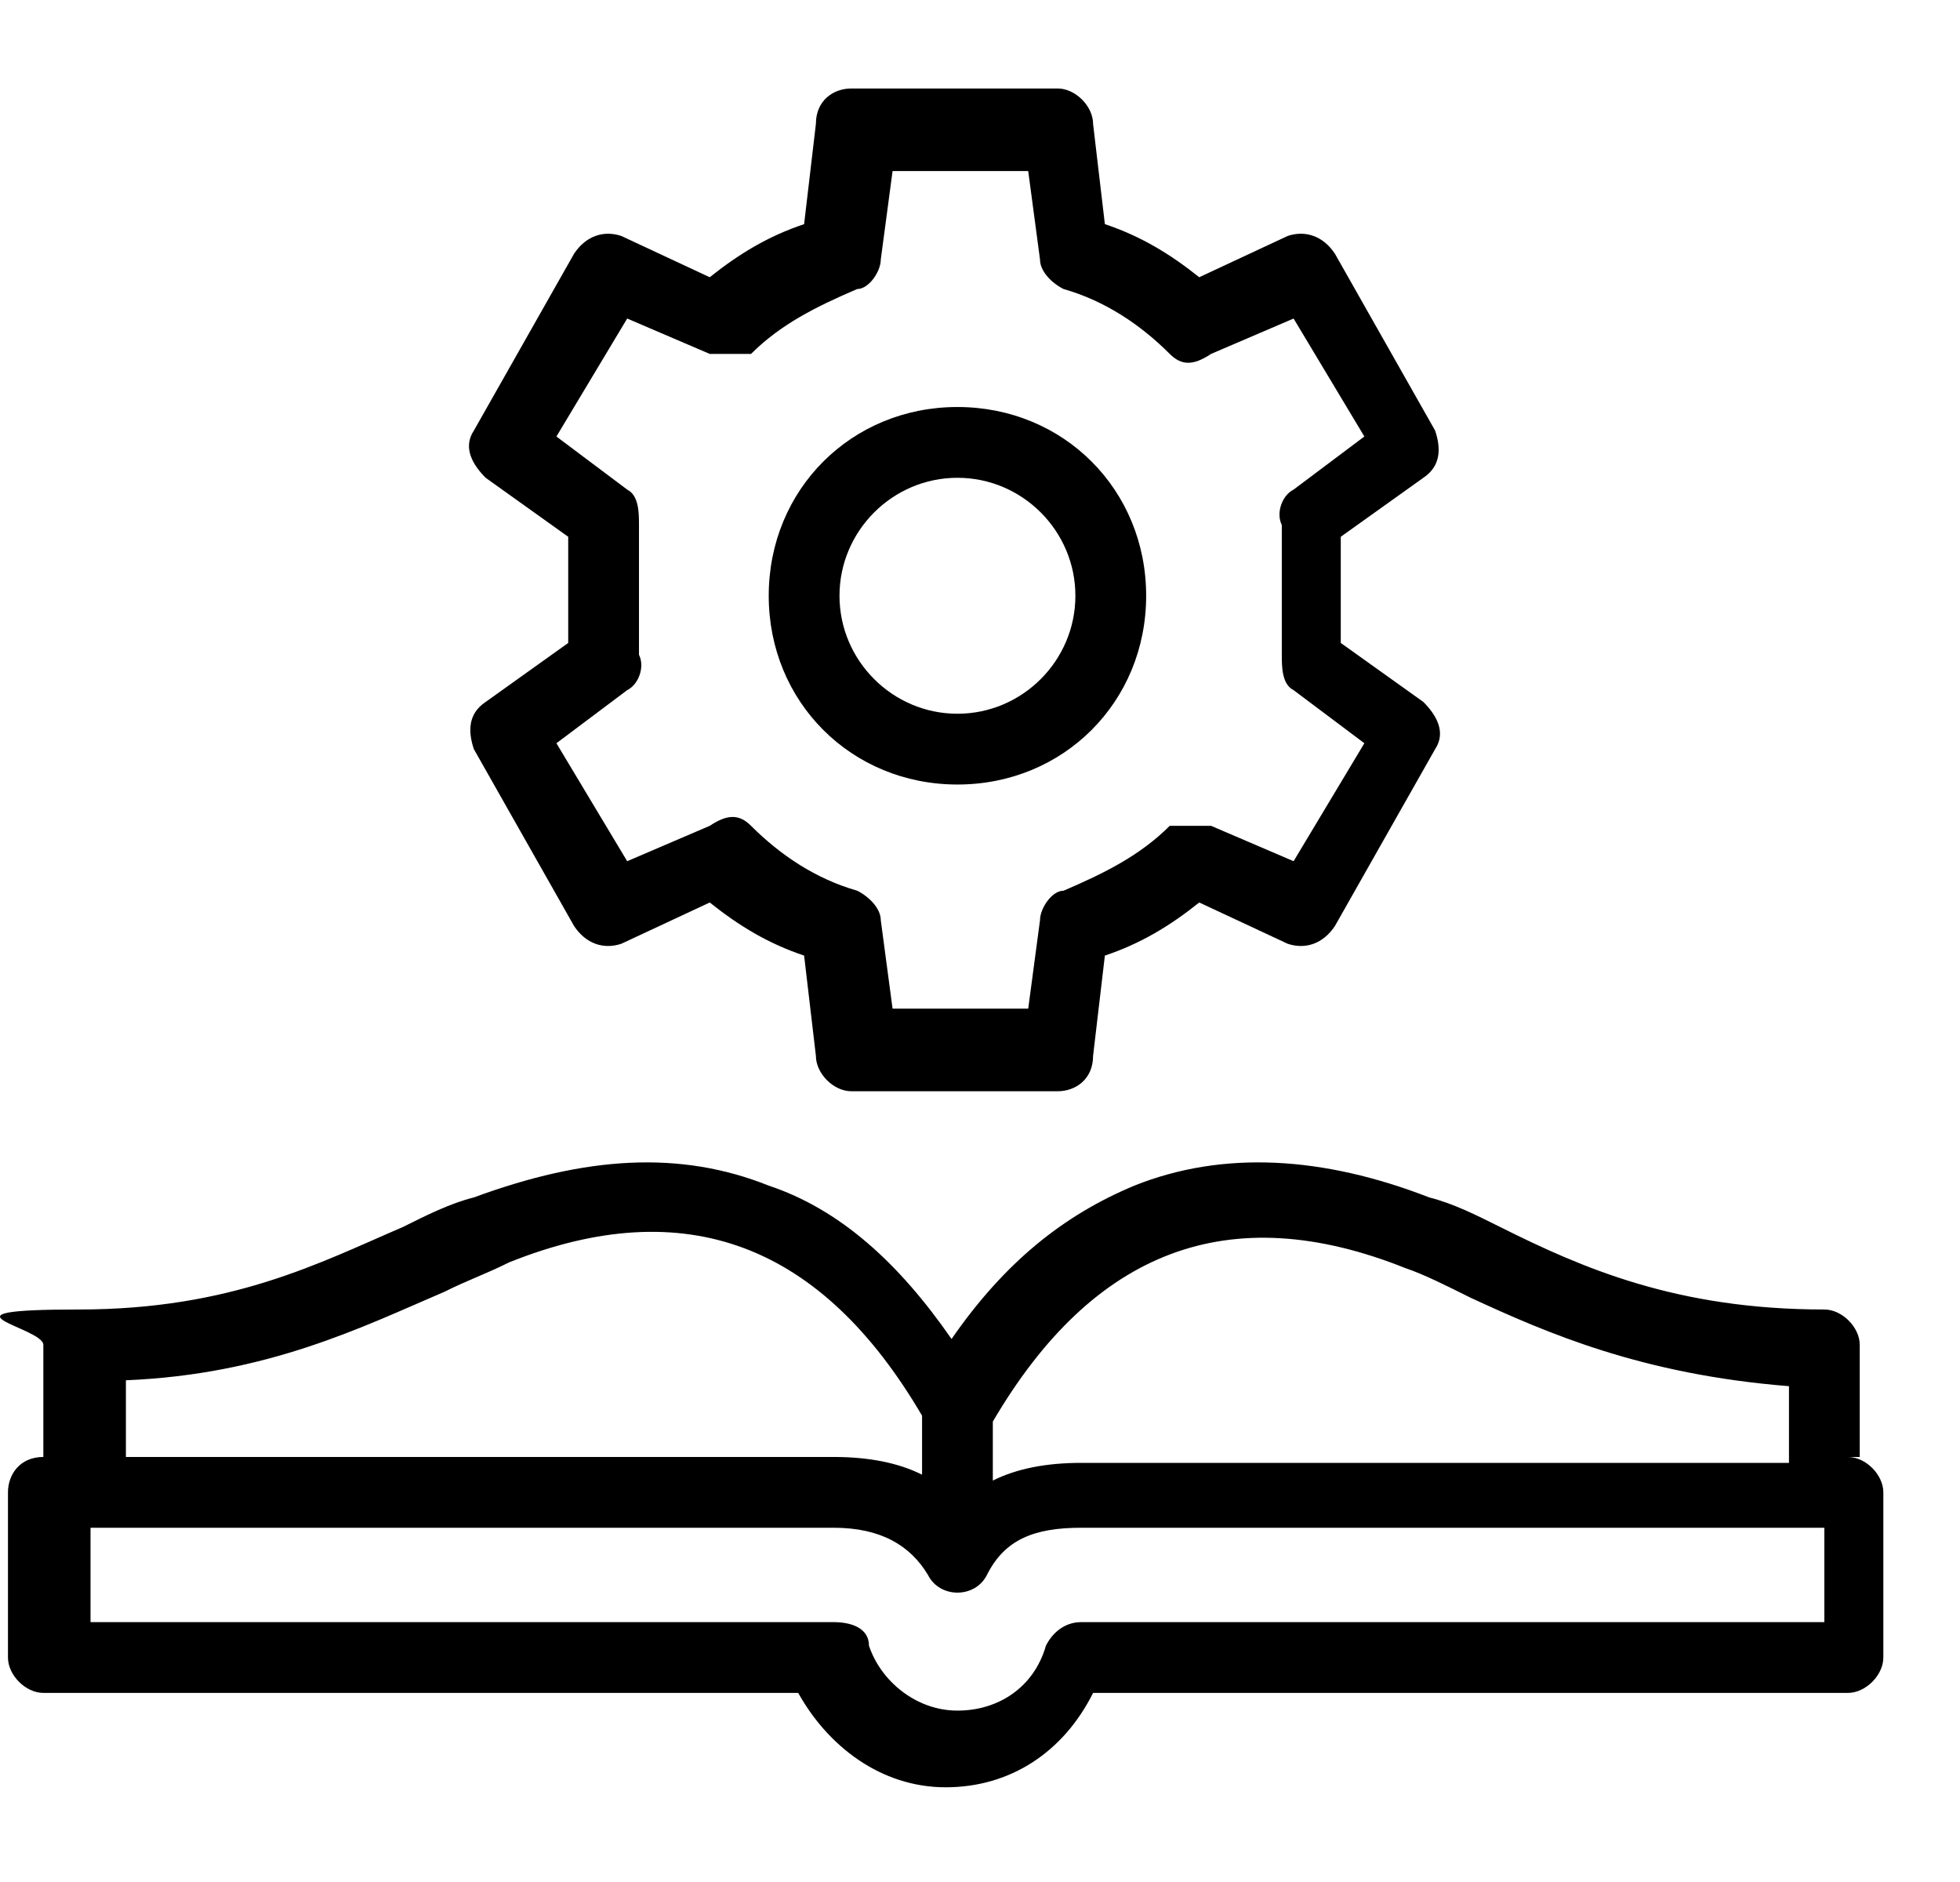 <?xml version="1.0" encoding="UTF-8"?>
<svg xmlns="http://www.w3.org/2000/svg" height="31.9" overflow="visible" viewBox="0 0 33.235 31.9" width="33.235">
  <g>
    <defs>
      <path id="path-1712918338668132831" d="M32 25.3 C32 25.3 32 25.3 32 25.3 C32 25.3 32 28.1 32 28.1 C32 28.1 32 28.1 32 28.1 C32 28.1 32 25.3 32 25.3 Z"></path>
    </defs>
    <path d="M32.235 25.3 C32.235 25.3 32.235 25.3 32.235 25.3 C32.235 25.3 32.235 28.1 32.235 28.1 C32.235 28.1 32.235 28.1 32.235 28.1 C32.235 28.1 32.235 25.3 32.235 25.3 Z" style="stroke-width: 0; stroke-linecap: butt; stroke-linejoin: miter; fill: rgb(0, 0, 0);"></path>
  </g>
  <g>
    <defs>
      <path id="path-1712918338667132829" d="M16 12 C17.1 12 18 11.1 18 10 C18 8.9 17.1 8 16 8 C14.9 8 14 8.9 14 10 C14 11.1 14.9 12 16 12 Z"></path>
    </defs>
    <path d="M16.235 12 C17.335 12 18.235 11.1 18.235 10 C18.235 8.9 17.335 8 16.235 8 C15.135 8 14.235 8.9 14.235 10 C14.235 11.1 15.135 12 16.235 12 Z" style="stroke-width: 0; stroke-linecap: butt; stroke-linejoin: miter; fill: none;"></path>
  </g>
  <g>
    <defs>
      <path id="path-1712918338667132827" d="M31.3,28.7h-12.8c-0.5,0.9 -1.4,1.6 -2.5,1.6c-1.1,0 -2,-0.6 -2.5,-1.6h-12.8c-0.3,0 -0.6,-0.3 -0.6,-0.6v-2.8c0,-0.3 0.3,-0.6 0.6,-0.6v-1.9c0,-0.3 0.3,-0.6 0.6,-0.6c2.5,0 4.1,-0.7 5.5,-1.4c0.4,-0.2 0.8,-0.4 1.2,-0.5c1.8,-0.7 3.5,-0.8 5,-0.2c1.2,0.5 2.2,1.3 3.1,2.6c0.9,-1.3 1.9,-2.2 3.1,-2.6c1.5,-0.6 3.1,-0.5 5,0.2c0.4,0.1 0.8,0.3 1.2,0.5c1.4,0.6 2.9,1.4 5.5,1.4c2.6,0 0.6,0.3 0.6,0.6v1.9v0c0.3,0 0.6,0.3 0.6,0.6v-25.3h-32.1v31.9h31.9v-3.8c0,0.3 -0.3,0.6 -0.6,0.6zM9.3,10c0,-0.3 0,-0.6 0,-0.9l-1.4,-1c-0.3,-0.2 -0.3,-0.5 -0.2,-0.8l1.7,-3c0.2,-0.3 0.5,-0.4 0.8,-0.3l1.5,0.7c0.5,-0.4 1,-0.7 1.6,-0.9l0.2,-1.7c0,-0.3 0.3,-0.6 0.6,-0.6h3.5c0.3,0 0.6,0.2 0.6,0.6l0.2,1.7c0.6,0.2 1.1,0.5 1.6,0.9l1.5,-0.7c0.3,-0.1 0.6,0 0.8,0.3l1.7,3c0.2,0.3 0,0.6 -0.2,0.8l-1.4,1c0,0.3 0,0.6 0,0.9c0,0.3 0,0.6 0,0.9l1.4,1c0.3,0.2 0.3,0.5 0.2,0.8l-1.7,3c-0.2,0.3 -0.5,0.4 -0.8,0.3l-1.5,-0.7c-0.5,0.4 -1,0.7 -1.6,0.9l-0.2,1.7c0,0.3 -0.3,0.6 -0.6,0.6h-3.5c-0.3,0 -0.6,-0.2 -0.6,-0.6l-0.2,-1.7c-0.6,-0.2 -1.1,-0.5 -1.6,-0.9l-1.5,0.7c-0.3,0.1 -0.6,0 -0.8,-0.3l-1.7,-3v0c-0.2,-0.3 0,-0.6 0.2,-0.8l1.4,-1c0,-0.3 0,-0.6 0,-0.9z"></path>
    </defs>
    <path d="M31.3,28.7h-12.8c-0.5,0.9 -1.4,1.6 -2.5,1.6c-1.1,0 -2,-0.6 -2.5,-1.6h-12.8c-0.3,0 -0.6,-0.3 -0.6,-0.6v-2.8c0,-0.3 0.3,-0.6 0.6,-0.6v-1.9c0,-0.3 0.3,-0.6 0.6,-0.6c2.5,0 4.1,-0.7 5.5,-1.4c0.4,-0.2 0.8,-0.4 1.2,-0.5c1.8,-0.7 3.5,-0.8 5,-0.2c1.2,0.5 2.2,1.3 3.1,2.6c0.9,-1.3 1.9,-2.2 3.1,-2.6c1.5,-0.6 3.1,-0.5 5,0.2c0.4,0.1 0.8,0.3 1.2,0.5c1.4,0.6 2.9,1.4 5.5,1.4c2.6,0 0.6,0.3 0.6,0.6v1.9v0c0.3,0 0.6,0.3 0.6,0.6v-25.3h-32.1v31.9h31.9v-3.8c0,0.3 -0.3,0.6 -0.6,0.6zM9.3,10c0,-0.3 0,-0.6 0,-0.9l-1.4,-1c-0.3,-0.2 -0.3,-0.5 -0.2,-0.8l1.7,-3c0.2,-0.3 0.5,-0.4 0.8,-0.3l1.5,0.7c0.5,-0.4 1,-0.7 1.6,-0.9l0.2,-1.7c0,-0.3 0.3,-0.6 0.6,-0.6h3.5c0.3,0 0.6,0.2 0.6,0.6l0.2,1.7c0.6,0.2 1.1,0.5 1.6,0.9l1.5,-0.7c0.3,-0.1 0.6,0 0.8,0.3l1.7,3c0.2,0.3 0,0.6 -0.2,0.8l-1.4,1c0,0.3 0,0.6 0,0.9c0,0.3 0,0.6 0,0.9l1.4,1c0.3,0.2 0.3,0.5 0.2,0.8l-1.7,3c-0.2,0.3 -0.5,0.4 -0.8,0.3l-1.5,-0.7c-0.5,0.4 -1,0.7 -1.6,0.9l-0.2,1.7c0,0.3 -0.3,0.6 -0.6,0.6h-3.5c-0.3,0 -0.6,-0.2 -0.6,-0.6l-0.2,-1.7c-0.6,-0.2 -1.1,-0.5 -1.6,-0.9l-1.5,0.7c-0.3,0.1 -0.6,0 -0.8,-0.3l-1.7,-3v0c-0.2,-0.3 0,-0.6 0.2,-0.8l1.4,-1c0,-0.3 0,-0.6 0,-0.9z" style="stroke-width: 0; stroke-linecap: butt; stroke-linejoin: miter; fill: none;" transform="translate(0.235, 0) rotate(0)"></path>
  </g>
  <g>
    <defs>
      <path id="path-1712918338667132825" d="M30.1 24.7 C30.1 24.7 30.1 23.4 30.1 23.4 C27.7 23.3 26.1 22.5 24.7 21.9 C24.3 21.7 24 21.6 23.6 21.4 C20.6 20.2 18.3 21.1 16.6 24 C16.6 24 16.6 25 16.6 25 C17 24.8 17.5 24.7 18.1 24.7 C18.1 24.7 30.1 24.7 30.1 24.7 Z"></path>
    </defs>
    <path d="M30.335 24.7 C30.335 24.7 30.335 23.4 30.335 23.4 C27.935 23.3 26.335 22.5 24.935 21.9 C24.535 21.7 24.235 21.6 23.835 21.4 C20.835 20.2 18.535 21.1 16.835 24 C16.835 24 16.835 25 16.835 25 C17.235 24.8 17.735 24.7 18.335 24.7 C18.335 24.7 30.335 24.7 30.335 24.7 Z" style="stroke-width: 0; stroke-linecap: butt; stroke-linejoin: miter; fill: none;"></path>
  </g>
  <g>
    <defs>
      <path id="path-1712918338667132823" d="M2.6,11.1c0.2,0 0.5,0 0.7,0c0.5,0.5 1.1,0.8 1.8,1.1c0.2,0 0.4,0.3 0.4,0.5l0.2,1.5h2.3l0.2,-1.5c0,-0.2 0.2,-0.4 0.4,-0.5c0.7,-0.2 1.3,-0.6 1.8,-1.1c0.2,-0.2 0.4,-0.2 0.7,0l1.4,0.6l1.2,-2l-1.2,-0.9c-0.2,-0.1 -0.3,-0.4 -0.2,-0.6c0,-0.3 0,-0.7 0,-1.1c0,-0.4 0,-0.7 0,-1.1c0,-0.2 0,-0.5 0.2,-0.6l1.2,-0.9l-1.2,-2l-1.4,0.6c-0.2,0 -0.5,0 -0.7,0c-0.5,-0.5 -1.1,-0.8 -1.8,-1.1c-0.2,0 -0.4,-0.3 -0.4,-0.5l-0.2,-1.5h-2.3l-0.2,1.5c0,0.2 -0.2,0.4 -0.4,0.5c-0.7,0.2 -1.3,0.6 -1.8,1.1c-0.2,0.2 -0.4,0.2 -0.7,0l-1.4,-0.6l-1.2,2l1.2,0.9c0.2,0.1 0.3,0.4 0.2,0.6c0,0.3 0,0.7 0,1.1c0,0.4 0,0.7 0,1.1c0,0.2 0,0.5 -0.2,0.6l-1.2,0.9l1.2,2zM6.8,3.9c1.8,0 3.2,1.4 3.2,3.2c0,1.8 -1.4,3.2 -3.2,3.2c-1.8,0 -3.2,-1.4 -3.2,-3.2c0,-1.8 1.4,-3.2 3.2,-3.2z"></path>
    </defs>
    <path d="M2.6,11.1c0.2,0 0.5,0 0.7,0c0.5,0.5 1.1,0.8 1.8,1.1c0.2,0 0.4,0.3 0.4,0.5l0.2,1.5h2.3l0.2,-1.5c0,-0.2 0.2,-0.4 0.4,-0.5c0.7,-0.2 1.3,-0.6 1.8,-1.1c0.2,-0.2 0.4,-0.2 0.7,0l1.4,0.6l1.2,-2l-1.2,-0.9c-0.2,-0.1 -0.3,-0.4 -0.2,-0.6c0,-0.3 0,-0.7 0,-1.1c0,-0.4 0,-0.7 0,-1.1c0,-0.2 0,-0.5 0.2,-0.6l1.2,-0.9l-1.2,-2l-1.4,0.6c-0.2,0 -0.5,0 -0.7,0c-0.5,-0.5 -1.1,-0.8 -1.8,-1.1c-0.2,0 -0.4,-0.3 -0.4,-0.5l-0.2,-1.5h-2.3l-0.2,1.5c0,0.2 -0.2,0.4 -0.4,0.5c-0.7,0.2 -1.3,0.6 -1.8,1.1c-0.2,0.2 -0.4,0.2 -0.7,0l-1.4,-0.6l-1.2,2l1.2,0.9c0.2,0.1 0.3,0.4 0.2,0.6c0,0.3 0,0.7 0,1.1c0,0.4 0,0.7 0,1.1c0,0.2 0,0.5 -0.2,0.6l-1.2,0.9l1.2,2zM6.8,3.9c1.8,0 3.2,1.4 3.2,3.2c0,1.8 -1.4,3.2 -3.2,3.2c-1.8,0 -3.2,-1.4 -3.2,-3.2c0,-1.8 1.4,-3.2 3.2,-3.2z" style="stroke-width: 0; stroke-linecap: butt; stroke-linejoin: miter; fill: none;" transform="translate(9.435, 2.9) rotate(0)"></path>
  </g>
  <g>
    <defs>
      <path id="path-1712918338667132821" d="M15.4 25 C15.4 25 15.4 24 15.4 24 C13.7 21.1 11.4 20.2 8.4 21.4 C8.1 21.5 7.7 21.7 7.3 21.9 C6 22.5 4.4 23.2 1.9 23.4 C1.9 23.4 1.9 24.7 1.9 24.7 C1.9 24.7 13.9 24.7 13.9 24.7 C14.5 24.7 15 24.8 15.4 25 C15.4 25 15.4 25 15.4 25 Z"></path>
    </defs>
    <path d="M15.635 25 C15.635 25 15.635 24 15.635 24 C13.935 21.1 11.635 20.2 8.635 21.4 C8.335 21.5 7.935 21.7 7.535 21.9 C6.235 22.5 4.635 23.2 2.135 23.4 C2.135 23.4 2.135 24.7 2.135 24.7 C2.135 24.7 14.135 24.7 14.135 24.7 C14.735 24.7 15.235 24.8 15.635 25 C15.635 25 15.635 25 15.635 25 Z" style="stroke-width: 0; stroke-linecap: butt; stroke-linejoin: miter; fill: none;"></path>
  </g>
  <g>
    <defs>
      <path id="path-1712918338667132819" d="M16.5 26.8 C16.4 27 16.2 27.1 16 27.1 C15.8 27.1 15.6 27 15.5 26.8 C15.2 26.2 14.7 26 13.9 26 C13.9 26 1.3 26 1.3 26 C1.3 26 1.3 27.6 1.3 27.6 C1.3 27.6 13.9 27.6 13.9 27.6 C14.2 27.6 14.4 27.8 14.5 28 C14.7 28.7 15.3 29.1 16 29.1 C16.7 29.1 17.3 28.6 17.5 28 C17.5 27.7 17.8 27.6 18.1 27.6 C18.1 27.6 30.7 27.6 30.7 27.6 C30.7 27.6 30.7 26 30.7 26 C30.7 26 18.1 26 18.1 26 C17.3 26 16.8 26.3 16.5 26.8 C16.5 26.8 16.5 26.8 16.5 26.8 Z"></path>
    </defs>
    <path d="M16.735 26.8 C16.635 27 16.435 27.1 16.235 27.1 C16.035 27.1 15.835 27 15.735 26.8 C15.435 26.2 14.935 26 14.135 26 C14.135 26 1.535 26 1.535 26 C1.535 26 1.535 27.6 1.535 27.6 C1.535 27.6 14.135 27.6 14.135 27.6 C14.435 27.6 14.635 27.8 14.735 28 C14.935 28.7 15.535 29.1 16.235 29.1 C16.935 29.1 17.535 28.6 17.735 28 C17.735 27.7 18.035 27.6 18.335 27.6 C18.335 27.6 30.935 27.6 30.935 27.6 C30.935 27.6 30.935 26 30.935 26 C30.935 26 18.335 26 18.335 26 C17.535 26 17.035 26.3 16.735 26.8 C16.735 26.8 16.735 26.8 16.735 26.8 Z" style="stroke-width: 0; stroke-linecap: butt; stroke-linejoin: miter; fill: none;"></path>
  </g>
  <g>
    <defs>
      <path id="path-1712918338667132817" d="M31.535,4.994v0v-1.9c0,-0.3 -0.3,-0.6 -0.6,-0.6c-2.5,0 -4.1,-0.7 -5.5,-1.4c-0.4,-0.2 -0.8,-0.4 -1.2,-0.5c-1.8,-0.7 -3.5,-0.8 -5,-0.2c-1.2,0.5 -2.2,1.3 -3.1,2.6c-0.9,-1.3 -1.9,-2.2 -3.1,-2.6c-1.5,-0.6 -3.1,-0.5 -5,0.2c-0.4,0.1 -0.8,0.3 -1.2,0.5c-1.4,0.6 -2.9,1.4 -5.5,1.4c-2.6,0 -0.6,0.3 -0.6,0.6v1.9c-0.4,0 -0.6,0.3 -0.6,0.6v2.8c0,0.3 0.3,0.6 0.6,0.6h12.8c0.5,0.9 1.4,1.6 2.5,1.6c1.1,0 2,-0.6 2.5,-1.6h12.8c0.3,0 0.6,-0.3 0.6,-0.6v-2.8c0,-0.3 -0.3,-0.6 -0.6,-0.6zM16.835,4.394c1.7,-2.9 4,-3.8 7,-2.6c0.3,0.1 0.7,0.3 1.1,0.5c1.3,0.6 2.9,1.3 5.4,1.5v1.3h-12c-0.6,0 -1.1,0.1 -1.5,0.3zM2.135,3.694c2.4,-0.1 4,-0.9 5.4,-1.5c0.4,-0.2 0.7,-0.3 1.1,-0.5c3,-1.2 5.3,-0.3 7,2.6v1c-0.4,-0.2 -0.9,-0.3 -1.5,-0.3h-12zM30.935,7.794h-12.6c-0.3,0 -0.5,0.2 -0.6,0.4c-0.2,0.7 -0.8,1.1 -1.5,1.1c-0.7,0 -1.3,-0.5 -1.5,-1.1c0,-0.3 -0.3,-0.4 -0.6,-0.4h-12.6v-1.6h12.6c0.8,0 1.3,0.3 1.6,0.8c0.1,0.2 0.3,0.3 0.5,0.3c0.2,0 0.4,-0.1 0.5,-0.3c0.3,-0.6 0.8,-0.8 1.6,-0.8h12.6z"></path>
    </defs>
    <path d="M31.535,4.994v0v-1.9c0,-0.3 -0.3,-0.6 -0.6,-0.6c-2.5,0 -4.1,-0.7 -5.5,-1.4c-0.4,-0.2 -0.8,-0.4 -1.2,-0.5c-1.8,-0.7 -3.5,-0.8 -5,-0.2c-1.2,0.5 -2.2,1.3 -3.1,2.6c-0.9,-1.3 -1.9,-2.2 -3.1,-2.6c-1.5,-0.6 -3.1,-0.5 -5,0.2c-0.4,0.1 -0.8,0.3 -1.2,0.5c-1.4,0.6 -2.9,1.4 -5.5,1.4c-2.6,0 -0.6,0.3 -0.6,0.6v1.9c-0.4,0 -0.6,0.3 -0.6,0.6v2.8c0,0.3 0.3,0.6 0.6,0.6h12.8c0.5,0.9 1.4,1.6 2.5,1.6c1.1,0 2,-0.6 2.5,-1.6h12.8c0.3,0 0.6,-0.3 0.6,-0.6v-2.8c0,-0.3 -0.3,-0.6 -0.6,-0.6zM16.835,4.394c1.7,-2.9 4,-3.8 7,-2.6c0.3,0.1 0.7,0.3 1.1,0.5c1.3,0.6 2.9,1.3 5.4,1.5v1.3h-12c-0.6,0 -1.1,0.1 -1.5,0.3zM2.135,3.694c2.4,-0.1 4,-0.9 5.4,-1.5c0.4,-0.2 0.7,-0.3 1.1,-0.5c3,-1.2 5.3,-0.3 7,2.6v1c-0.4,-0.2 -0.9,-0.3 -1.5,-0.3h-12zM30.935,7.794h-12.6c-0.3,0 -0.5,0.2 -0.6,0.4c-0.2,0.7 -0.8,1.1 -1.5,1.1c-0.7,0 -1.3,-0.5 -1.5,-1.1c0,-0.3 -0.3,-0.4 -0.6,-0.4h-12.6v-1.6h12.6c0.8,0 1.3,0.3 1.6,0.8c0.1,0.2 0.3,0.3 0.5,0.3c0.2,0 0.4,-0.1 0.5,-0.3c0.3,-0.6 0.8,-0.8 1.6,-0.8h12.6z" style="stroke-width: 0; stroke-linecap: butt; stroke-linejoin: miter; fill: rgb(0, 0, 0);" transform="translate(-0, 19.706) rotate(0)"></path>
  </g>
  <g>
    <defs>
      <path id="path-1712918338667132815" d="M0.083,11.2v0l1.7,3c0.2,0.3 0.5,0.4 0.8,0.3l1.5,-0.7c0.5,0.4 1,0.7 1.6,0.9l0.2,1.7c0,0.3 0.3,0.6 0.6,0.6h3.5c0.3,0 0.6,-0.2 0.6,-0.6l0.2,-1.7c0.6,-0.2 1.1,-0.5 1.6,-0.9l1.5,0.7c0.3,0.1 0.6,0 0.8,-0.3l1.7,-3c0.2,-0.3 0,-0.6 -0.2,-0.8l-1.4,-1c0,-0.3 0,-0.6 0,-0.9c0,-0.3 0,-0.6 0,-0.9l1.4,-1c0.3,-0.2 0.3,-0.5 0.2,-0.8l-1.7,-3c-0.2,-0.3 -0.5,-0.4 -0.8,-0.3l-1.5,0.7c-0.5,-0.4 -1,-0.7 -1.6,-0.9l-0.2,-1.7c0,-0.3 -0.3,-0.6 -0.6,-0.6h-3.5c-0.3,0 -0.6,0.2 -0.6,0.6l-0.2,1.7c-0.6,0.2 -1.1,0.5 -1.6,0.9l-1.5,-0.7c-0.3,-0.1 -0.6,0 -0.8,0.3l-1.7,3c-0.2,0.3 0,0.6 0.2,0.8l1.4,1c0,0.3 0,0.6 0,0.9c0,0.3 0,0.6 0,0.9l-1.4,1c-0.3,0.2 -0.3,0.5 -0.2,0.8zM2.683,10.2c0.2,-0.1 0.3,-0.4 0.2,-0.6c0,-0.3 0,-0.7 0,-1.1c0,-0.4 0,-0.7 0,-1.1c0,-0.2 0,-0.5 -0.2,-0.6l-1.2,-0.9l1.2,-2l1.4,0.6c0.2,0 0.5,0 0.7,0c0.5,-0.5 1.1,-0.8 1.8,-1.1c0.2,0 0.4,-0.3 0.4,-0.5l0.2,-1.5h2.3l0.2,1.5c0,0.2 0.2,0.4 0.4,0.5c0.7,0.2 1.3,0.6 1.8,1.1c0.2,0.2 0.4,0.2 0.7,0l1.4,-0.6l1.2,2l-1.2,0.9c-0.2,0.1 -0.3,0.4 -0.2,0.6c0,0.3 0,0.7 0,1.1c0,0.4 0,0.7 0,1.1c0,0.2 0,0.5 0.2,0.6l1.2,0.9l-1.2,2l-1.4,-0.6c-0.2,0 -0.5,0 -0.7,0c-0.5,0.5 -1.1,0.8 -1.8,1.1c-0.2,0 -0.4,0.3 -0.4,0.5l-0.2,1.5h-2.3l-0.2,-1.5c0,-0.2 -0.2,-0.4 -0.4,-0.5c-0.7,-0.2 -1.3,-0.6 -1.8,-1.1c-0.2,-0.2 -0.4,-0.2 -0.7,0l-1.4,0.6l-1.2,-2z"></path>
    </defs>
    <path d="M0.083,11.2v0l1.7,3c0.2,0.3 0.5,0.4 0.8,0.3l1.5,-0.7c0.5,0.4 1,0.7 1.6,0.9l0.2,1.7c0,0.3 0.3,0.6 0.6,0.6h3.5c0.3,0 0.6,-0.2 0.6,-0.6l0.2,-1.7c0.6,-0.2 1.1,-0.5 1.6,-0.9l1.5,0.7c0.3,0.1 0.6,0 0.8,-0.3l1.7,-3c0.2,-0.3 0,-0.6 -0.2,-0.8l-1.4,-1c0,-0.3 0,-0.6 0,-0.9c0,-0.3 0,-0.6 0,-0.9l1.4,-1c0.3,-0.2 0.3,-0.5 0.2,-0.8l-1.7,-3c-0.2,-0.3 -0.5,-0.4 -0.8,-0.3l-1.5,0.7c-0.5,-0.4 -1,-0.7 -1.6,-0.9l-0.2,-1.7c0,-0.3 -0.3,-0.6 -0.6,-0.6h-3.5c-0.3,0 -0.6,0.2 -0.6,0.6l-0.2,1.7c-0.6,0.2 -1.1,0.5 -1.6,0.9l-1.5,-0.7c-0.3,-0.1 -0.6,0 -0.8,0.3l-1.7,3c-0.2,0.3 0,0.6 0.2,0.8l1.4,1c0,0.3 0,0.6 0,0.9c0,0.3 0,0.6 0,0.9l-1.4,1c-0.3,0.2 -0.3,0.5 -0.2,0.8zM2.683,10.2c0.2,-0.1 0.3,-0.4 0.2,-0.6c0,-0.3 0,-0.7 0,-1.1c0,-0.4 0,-0.7 0,-1.1c0,-0.2 0,-0.5 -0.2,-0.6l-1.2,-0.9l1.2,-2l1.4,0.6c0.2,0 0.5,0 0.7,0c0.5,-0.5 1.1,-0.8 1.8,-1.1c0.2,0 0.4,-0.3 0.4,-0.5l0.2,-1.5h2.3l0.2,1.5c0,0.2 0.2,0.4 0.4,0.5c0.7,0.2 1.3,0.6 1.8,1.1c0.2,0.2 0.4,0.2 0.7,0l1.4,-0.6l1.2,2l-1.2,0.9c-0.2,0.1 -0.3,0.4 -0.2,0.6c0,0.3 0,0.7 0,1.1c0,0.4 0,0.7 0,1.1c0,0.2 0,0.5 0.2,0.6l1.2,0.9l-1.2,2l-1.4,-0.6c-0.2,0 -0.5,0 -0.7,0c-0.5,0.5 -1.1,0.8 -1.8,1.1c-0.2,0 -0.4,0.3 -0.4,0.5l-0.2,1.5h-2.3l-0.2,-1.5c0,-0.2 -0.2,-0.4 -0.4,-0.5c-0.7,-0.2 -1.3,-0.6 -1.8,-1.1c-0.2,-0.2 -0.4,-0.2 -0.7,0l-1.4,0.6l-1.2,-2z" style="stroke-width: 0; stroke-linecap: butt; stroke-linejoin: miter; fill: rgb(0, 0, 0);" transform="translate(7.952, 1.5) rotate(0)"></path>
  </g>
  <g>
    <defs>
      <path id="path-1712918338667132813" d="M3.2,6.4c1.8,0 3.2,-1.4 3.2,-3.2c0,-1.8 -1.4,-3.2 -3.2,-3.2c-1.8,0 -3.2,1.4 -3.2,3.2c0,1.8 1.4,3.2 3.2,3.2zM3.2,1.2c1.1,0 2,0.9 2,2c0,1.1 -0.9,2 -2,2c-1.1,0 -2,-0.9 -2,-2c0,-1.1 0.9,-2 2,-2z"></path>
    </defs>
    <path d="M3.2,6.4c1.8,0 3.2,-1.4 3.2,-3.2c0,-1.8 -1.4,-3.2 -3.2,-3.2c-1.8,0 -3.2,1.4 -3.2,3.2c0,1.8 1.4,3.2 3.2,3.2zM3.2,1.2c1.1,0 2,0.9 2,2c0,1.1 -0.9,2 -2,2c-1.1,0 -2,-0.9 -2,-2c0,-1.1 0.9,-2 2,-2z" style="stroke-width: 0; stroke-linecap: butt; stroke-linejoin: miter; fill: rgb(0, 0, 0);" transform="translate(13.035, 6.9) rotate(0)"></path>
  </g>
</svg>
